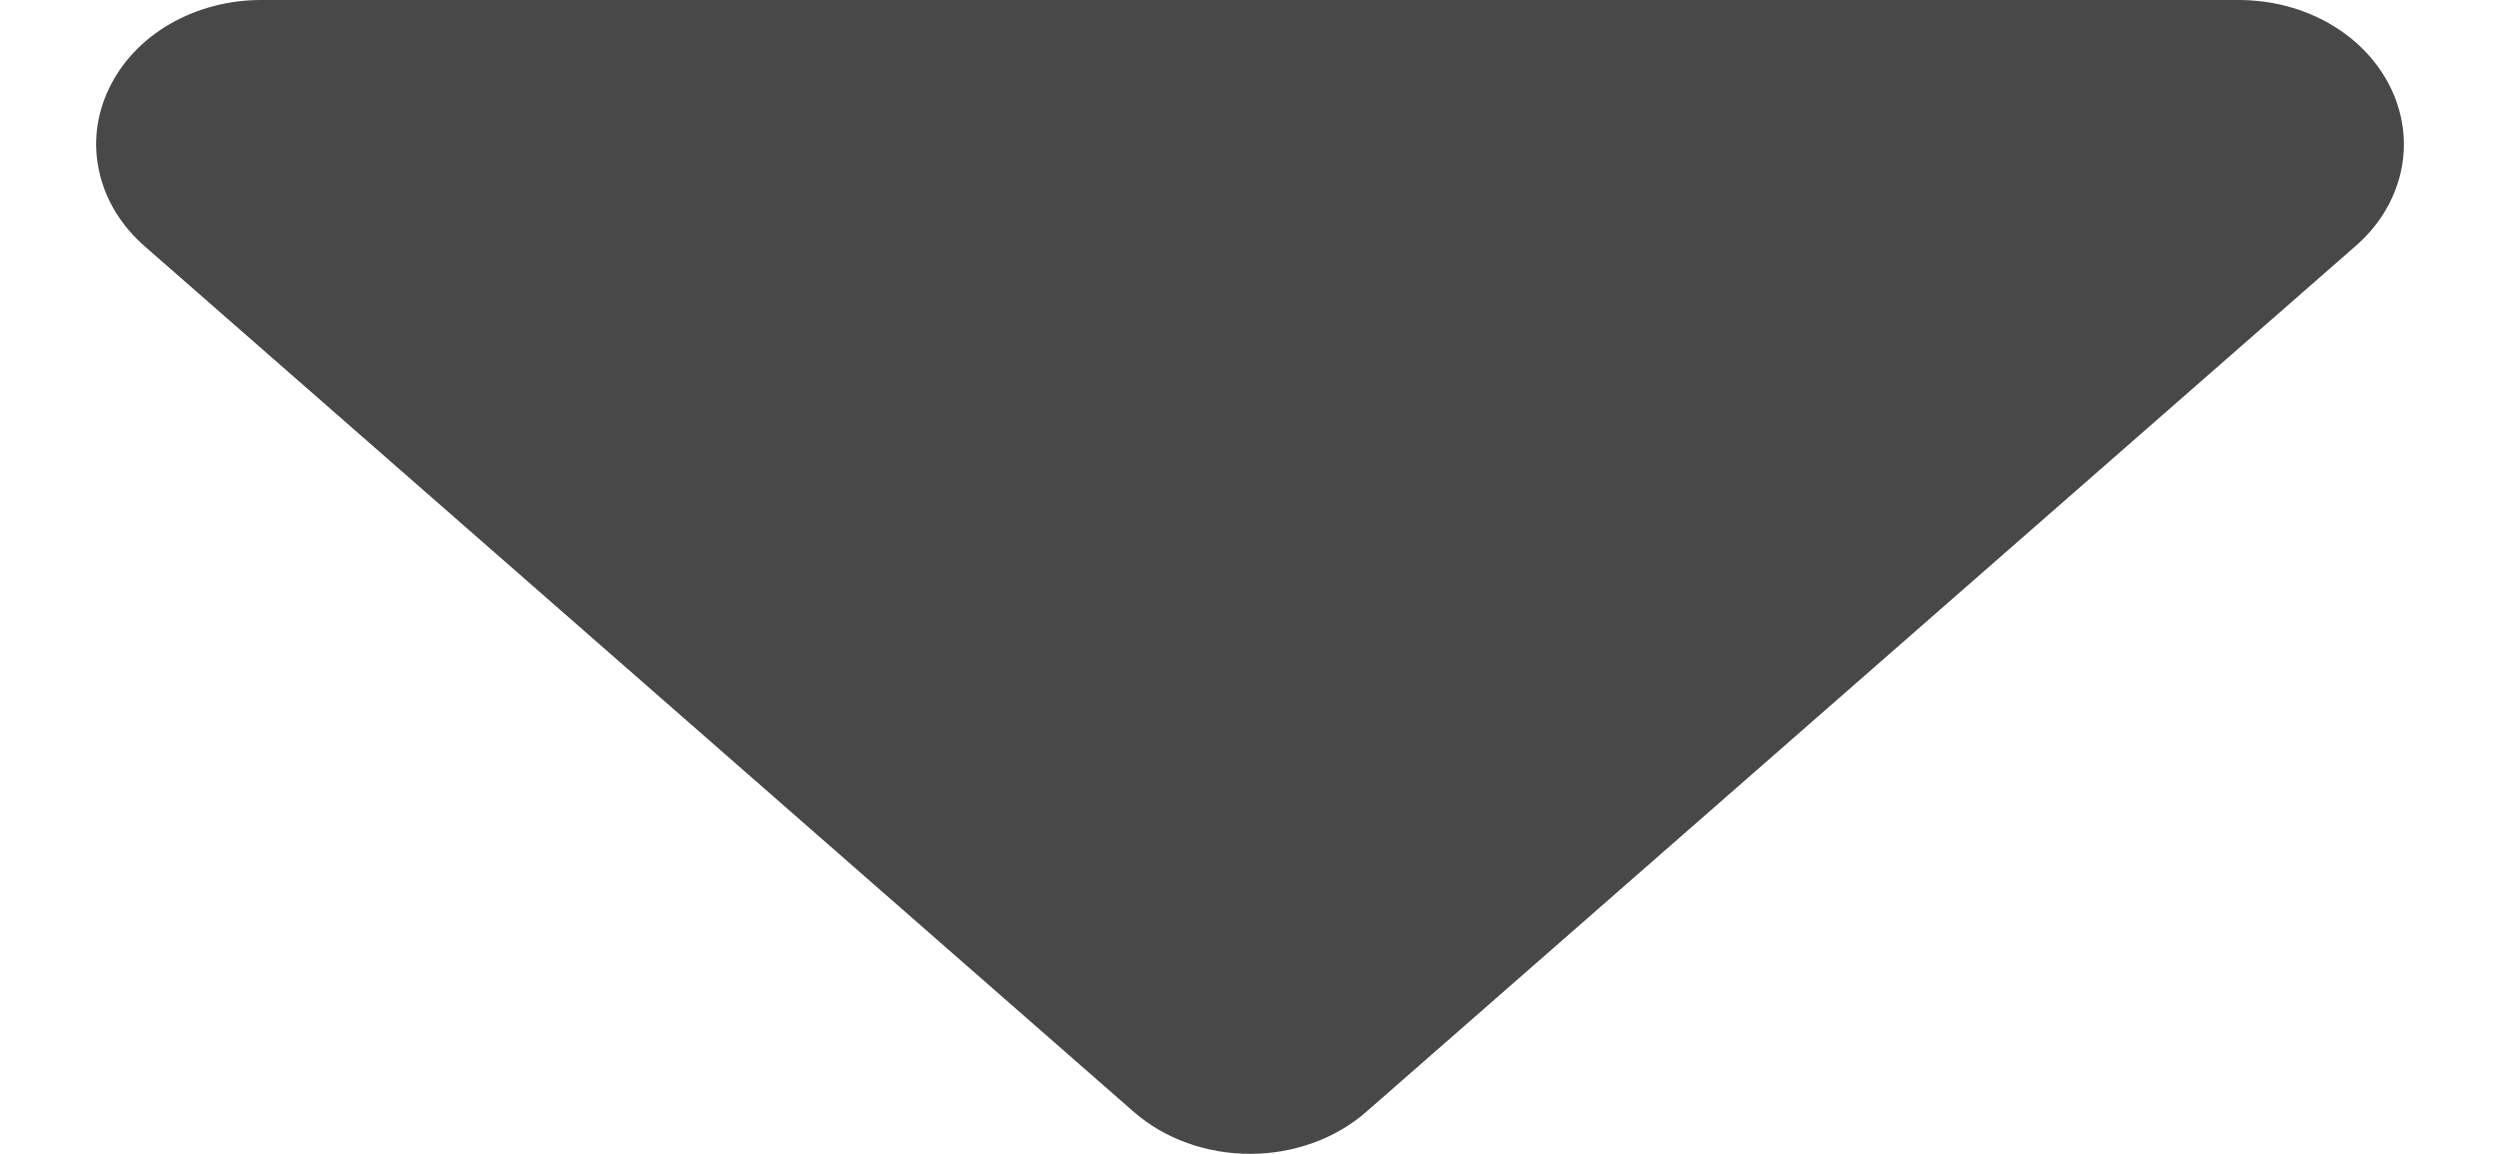 <svg width="13" height="6" viewBox="0 0 13 6" fill="none" xmlns="http://www.w3.org/2000/svg">
<path d="M11.646 1.26864e-05H1.362C1.192 -0.001 1.025 0.043 0.883 0.125C0.741 0.207 0.631 0.325 0.566 0.462C0.5 0.6 0.483 0.751 0.517 0.897C0.55 1.043 0.633 1.177 0.754 1.282L5.896 5.782C6.056 5.922 6.274 6 6.5 6C6.726 6 6.944 5.922 7.104 5.782L12.246 1.282C12.367 1.178 12.449 1.045 12.483 0.899C12.517 0.754 12.5 0.603 12.436 0.466C12.372 0.329 12.263 0.211 12.122 0.128C11.982 0.045 11.816 0.001 11.646 1.26864e-05Z" fill="#484848"/>
</svg>
